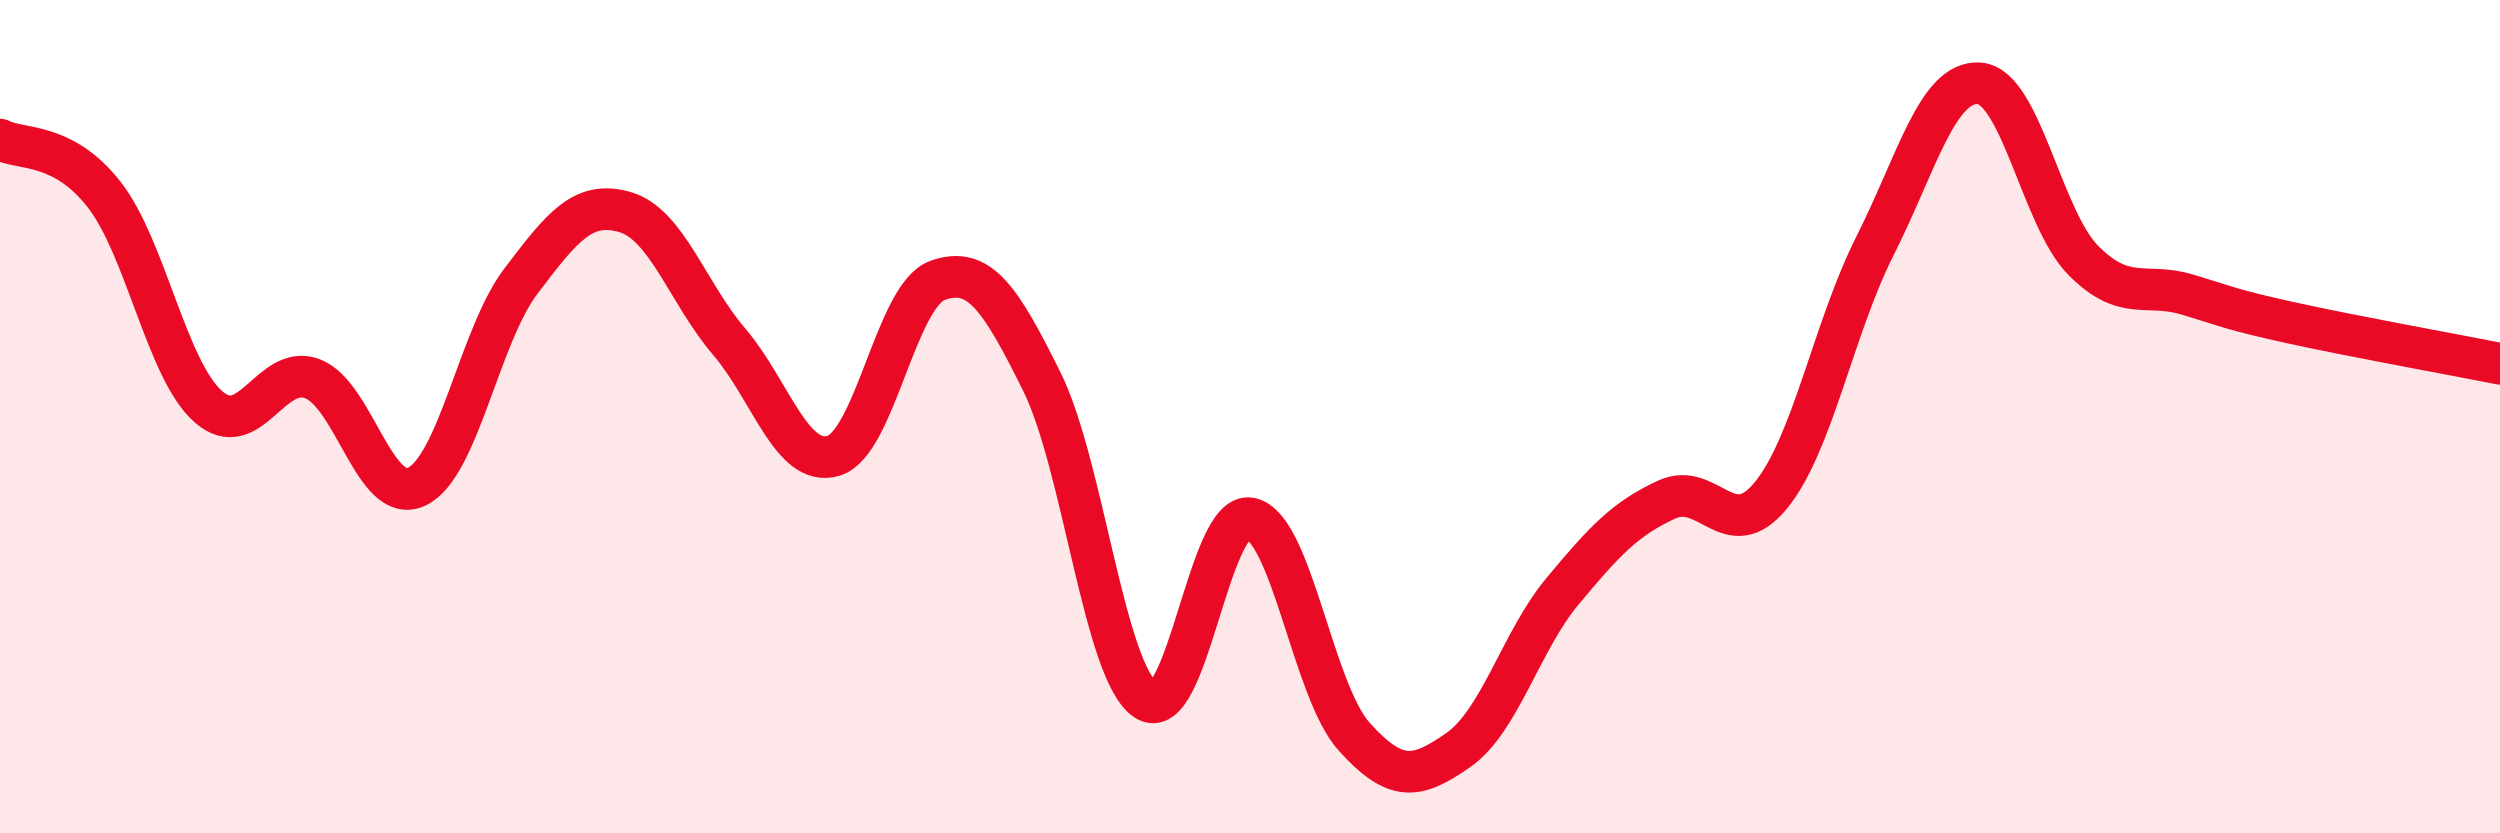 
    <svg width="60" height="20" viewBox="0 0 60 20" xmlns="http://www.w3.org/2000/svg">
      <path
        d="M 0,3.35 C 0.5,3.61 1.5,3.39 2.5,4.67 C 3.5,5.95 4,8.88 5,9.76 C 6,10.64 6.5,8.71 7.5,9.09 C 8.5,9.47 9,12.15 10,11.68 C 11,11.21 11.5,8.07 12.5,6.75 C 13.5,5.43 14,4.8 15,5.09 C 16,5.38 16.5,7.03 17.5,8.2 C 18.5,9.37 19,11.23 20,10.94 C 21,10.65 21.5,7.09 22.5,6.73 C 23.5,6.37 24,7.14 25,9.15 C 26,11.16 26.5,16.14 27.5,16.8 C 28.5,17.46 29,12.26 30,12.44 C 31,12.62 31.5,16.57 32.5,17.68 C 33.5,18.79 34,18.7 35,18 C 36,17.3 36.5,15.39 37.5,14.19 C 38.5,12.99 39,12.45 40,11.99 C 41,11.53 41.5,13.11 42.5,11.89 C 43.5,10.67 44,7.88 45,5.9 C 46,3.92 46.5,1.93 47.5,2 C 48.5,2.07 49,5.24 50,6.25 C 51,7.26 51.5,6.77 52.5,7.07 C 53.5,7.37 53.5,7.42 55,7.75 C 56.5,8.08 59,8.53 60,8.73L60 20L0 20Z"
        fill="#EB0A25"
        opacity="0.1"
        stroke-linecap="round"
        stroke-linejoin="round"
      />
      <path
        d="M 0,3.35 C 0.5,3.61 1.5,3.39 2.5,4.67 C 3.5,5.95 4,8.88 5,9.76 C 6,10.64 6.5,8.71 7.5,9.09 C 8.5,9.47 9,12.15 10,11.68 C 11,11.21 11.5,8.07 12.5,6.75 C 13.5,5.43 14,4.8 15,5.09 C 16,5.38 16.5,7.03 17.5,8.2 C 18.5,9.37 19,11.23 20,10.94 C 21,10.65 21.5,7.09 22.5,6.73 C 23.5,6.37 24,7.14 25,9.15 C 26,11.16 26.5,16.14 27.5,16.8 C 28.5,17.46 29,12.26 30,12.44 C 31,12.62 31.5,16.57 32.5,17.68 C 33.5,18.79 34,18.7 35,18 C 36,17.3 36.5,15.39 37.5,14.19 C 38.5,12.99 39,12.45 40,11.99 C 41,11.53 41.5,13.11 42.5,11.89 C 43.5,10.67 44,7.88 45,5.9 C 46,3.92 46.5,1.93 47.5,2 C 48.5,2.07 49,5.24 50,6.25 C 51,7.26 51.5,6.77 52.5,7.07 C 53.5,7.37 53.5,7.42 55,7.75 C 56.5,8.08 59,8.53 60,8.73"
        stroke="#EB0A25"
        stroke-width="1"
        fill="none"
        stroke-linecap="round"
        stroke-linejoin="round"
      />
    </svg>
  